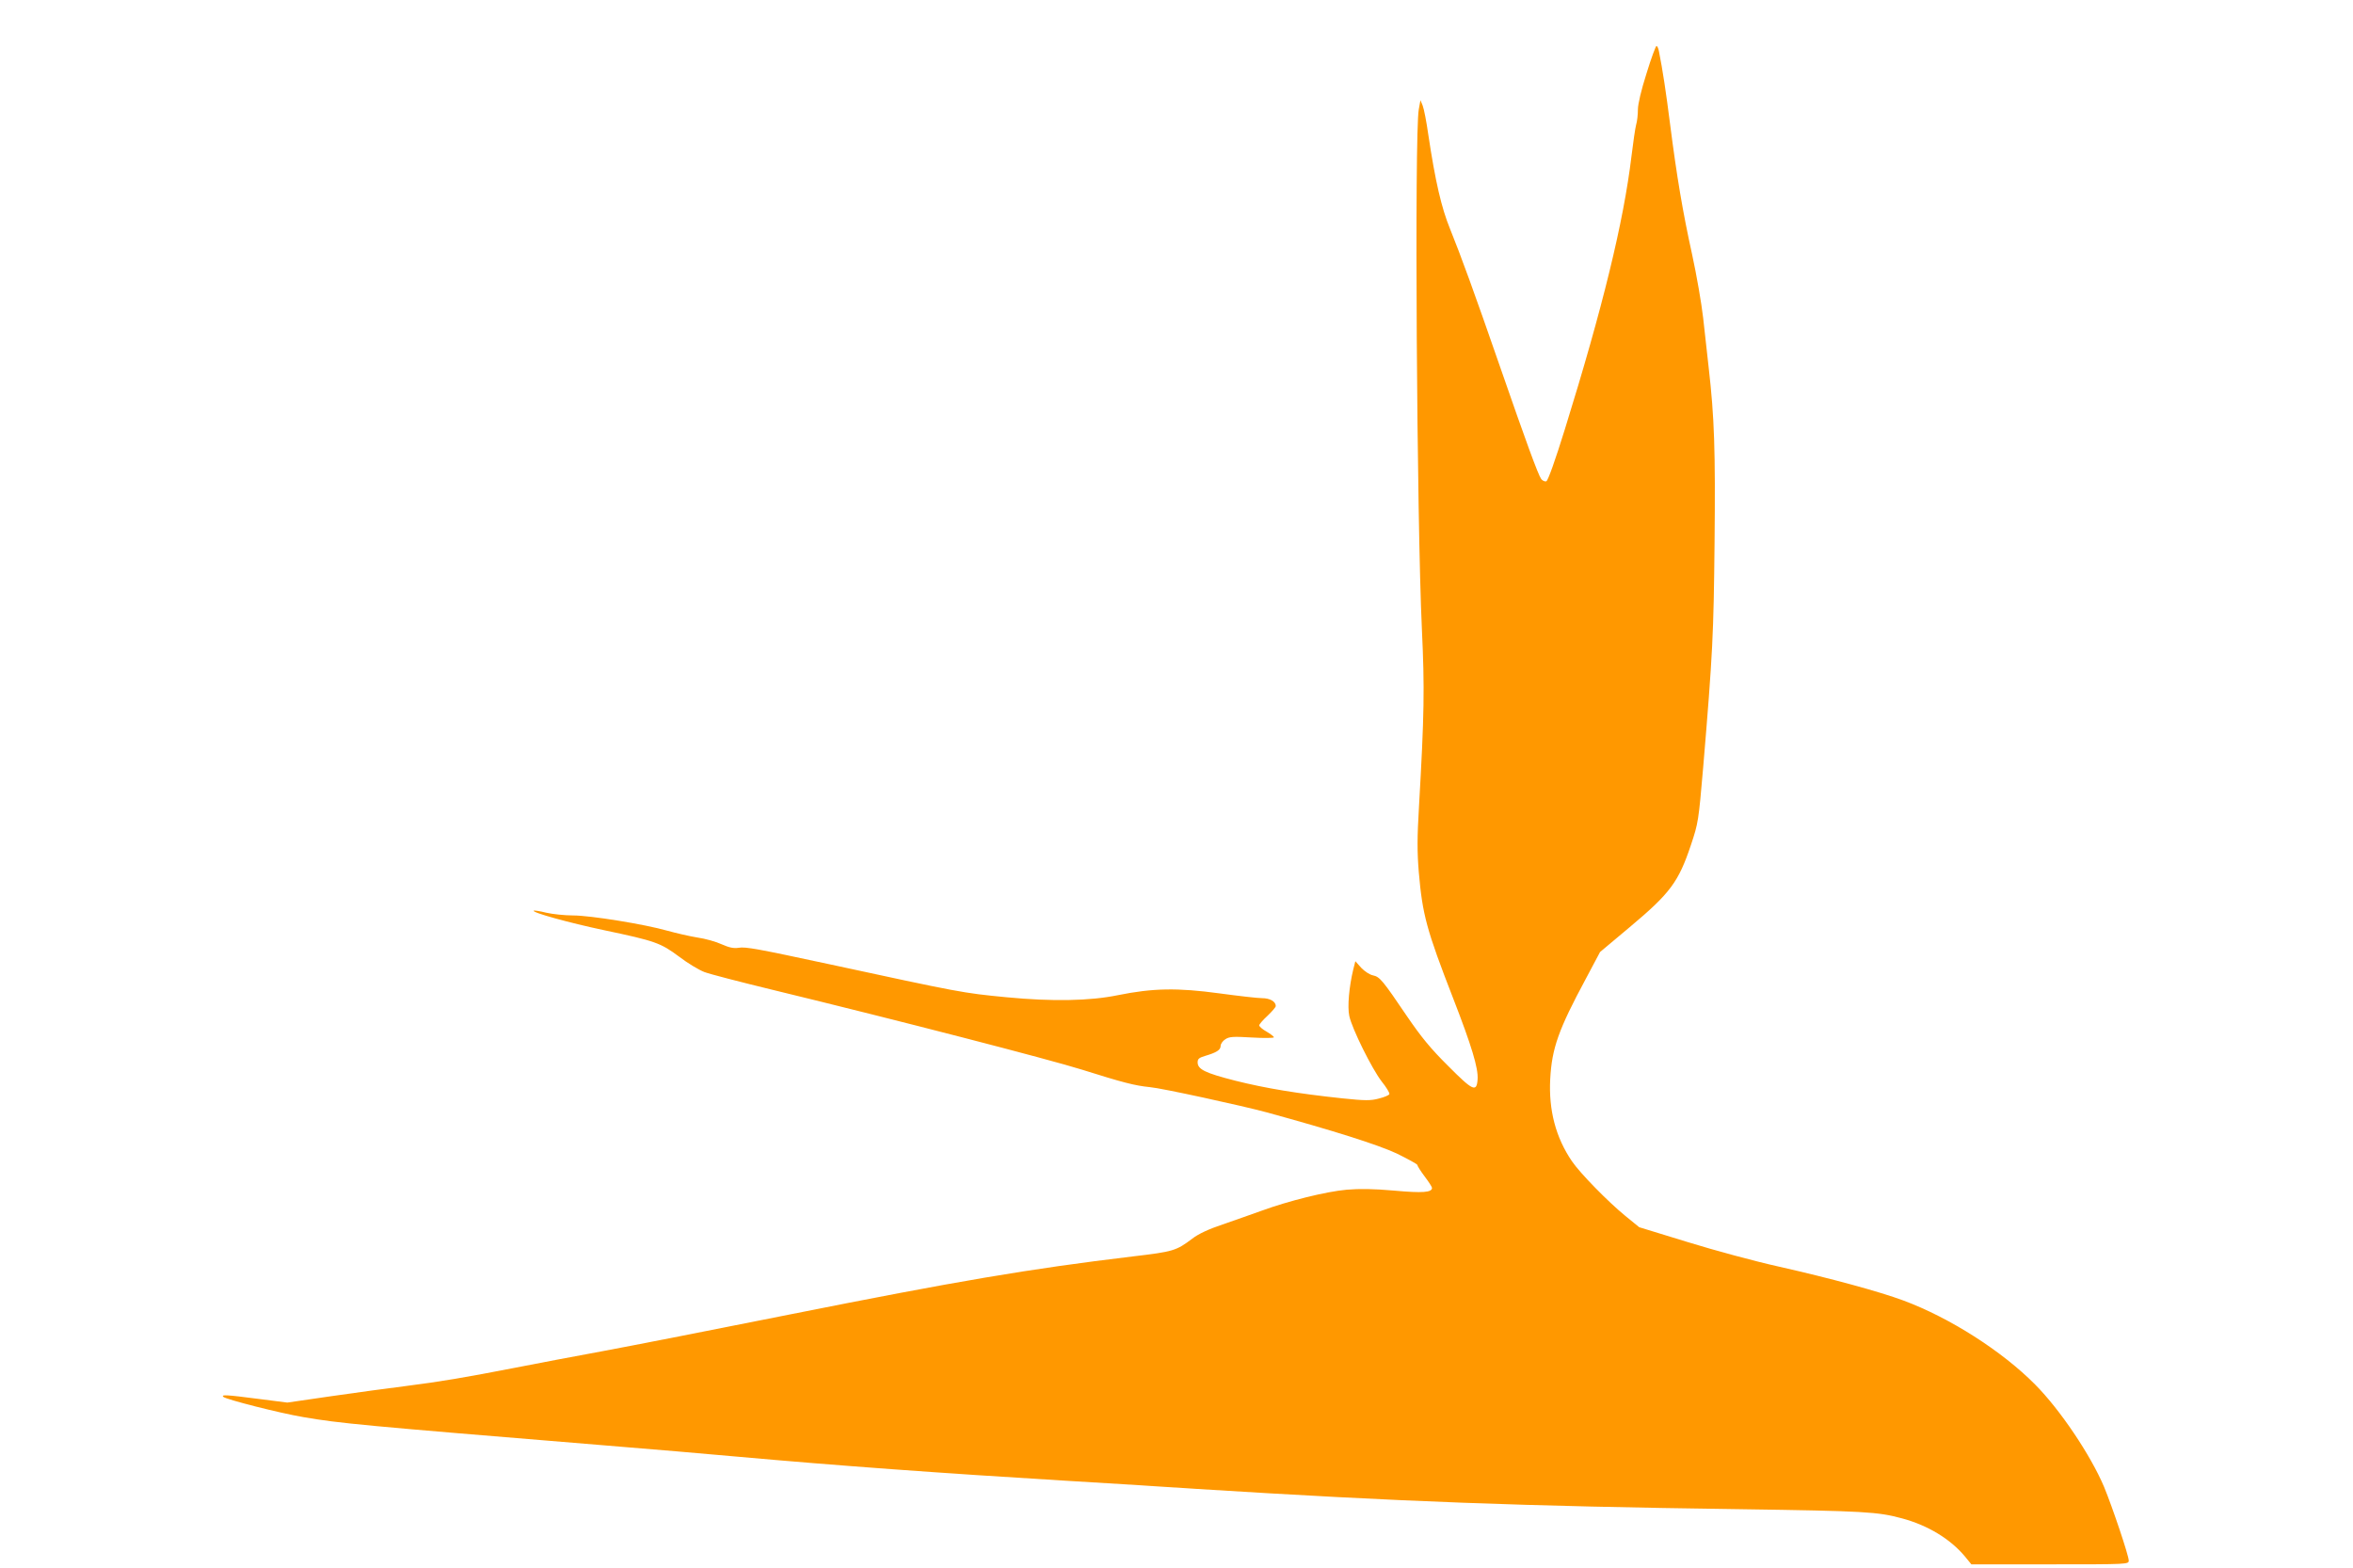 <?xml version="1.0" standalone="no"?>
<!DOCTYPE svg PUBLIC "-//W3C//DTD SVG 20010904//EN"
 "http://www.w3.org/TR/2001/REC-SVG-20010904/DTD/svg10.dtd">
<svg version="1.0" xmlns="http://www.w3.org/2000/svg"
 width="1280pt" height="853pt" viewBox="0 0 1280 853"
 preserveAspectRatio="xMidYMid meet">
<g transform="translate(0,853) scale(0.1,-0.1)"
fill="#ff9800" stroke="none">
<path d="M8957 8131 c-29 -91 -47 -167 -47 -197 0 -27 -4 -65 -10 -84 -5 -19
-16 -96 -25 -170 -43 -357 -156 -821 -362 -1484 -53 -171 -92 -280 -101 -284
-8 -3 -21 3 -28 12 -17 24 -83 204 -224 611 -142 410 -213 604 -272 750 -47
115 -80 258 -118 511 -10 71 -24 143 -31 160 l-12 29 -9 -50 c-24 -127 -11
-2238 17 -2830 15 -320 13 -460 -16 -964 -10 -168 -10 -244 -1 -355 20 -232
42 -314 187 -687 101 -260 137 -380 133 -440 -5 -73 -25 -64 -161 73 -95 94
-146 157 -222 268 -134 198 -149 216 -186 224 -17 3 -46 22 -64 41 l-32 36
-11 -43 c-23 -95 -33 -204 -22 -255 15 -70 123 -287 176 -356 25 -31 44 -62
42 -69 -2 -6 -28 -17 -57 -24 -44 -12 -74 -12 -199 1 -244 26 -419 55 -582 96
-165 42 -205 62 -205 100 0 19 8 25 41 35 61 18 84 32 84 54 0 11 11 27 25 36
22 15 43 16 145 10 66 -4 120 -3 120 1 0 4 -18 18 -40 31 -22 12 -40 28 -40
34 0 6 20 29 45 52 25 24 45 47 45 53 0 25 -32 43 -75 43 -23 0 -128 12 -231
26 -228 31 -362 29 -554 -10 -151 -31 -355 -35 -605 -11 -239 23 -252 26 -970
181 -378 81 -450 95 -487 88 -28 -4 -51 1 -92 19 -30 14 -90 31 -133 37 -43 7
-116 24 -163 37 -123 35 -418 83 -513 83 -45 0 -111 7 -146 15 -35 9 -66 13
-68 11 -10 -10 193 -66 382 -106 280 -59 308 -69 409 -144 47 -36 109 -73 138
-84 29 -11 195 -54 368 -96 700 -170 1507 -379 1686 -435 222 -70 288 -87 369
-95 62 -5 502 -101 635 -137 365 -100 605 -176 708 -224 61 -30 112 -58 112
-62 0 -5 18 -34 40 -63 22 -29 40 -57 40 -62 0 -25 -51 -29 -205 -15 -113 10
-189 11 -259 5 -113 -10 -317 -61 -462 -114 -55 -20 -150 -53 -213 -75 -75
-25 -131 -51 -165 -77 -87 -66 -103 -71 -324 -97 -567 -68 -959 -135 -1862
-315 -410 -82 -869 -172 -1020 -200 -151 -28 -365 -68 -475 -90 -278 -54 -408
-76 -597 -100 -90 -11 -271 -36 -404 -55 l-241 -35 -157 20 c-177 23 -204 24
-191 11 15 -14 305 -88 435 -110 196 -34 325 -46 1605 -151 270 -22 614 -51
765 -65 522 -47 1111 -90 1775 -130 138 -8 462 -28 720 -45 1100 -69 1767 -94
2950 -110 682 -10 749 -14 882 -50 141 -38 262 -112 341 -206 l36 -44 428 0
c426 0 428 0 428 21 0 27 -89 291 -134 400 -73 173 -239 420 -375 557 -181
183 -466 364 -716 457 -132 49 -396 121 -680 185 -126 28 -349 88 -494 133
l-264 81 -76 62 c-93 76 -246 232 -290 297 -88 129 -127 278 -118 447 9 168
45 269 194 546 l77 145 161 135 c222 186 266 246 334 449 39 117 41 128 66
420 52 620 57 725 62 1227 5 501 -1 677 -32 948 -8 69 -21 190 -30 270 -9 80
-36 235 -60 345 -51 231 -84 428 -120 710 -22 173 -40 293 -61 398 -3 15 -9
27 -13 27 -4 0 -29 -67 -54 -149z"/>
</g>
</svg>
